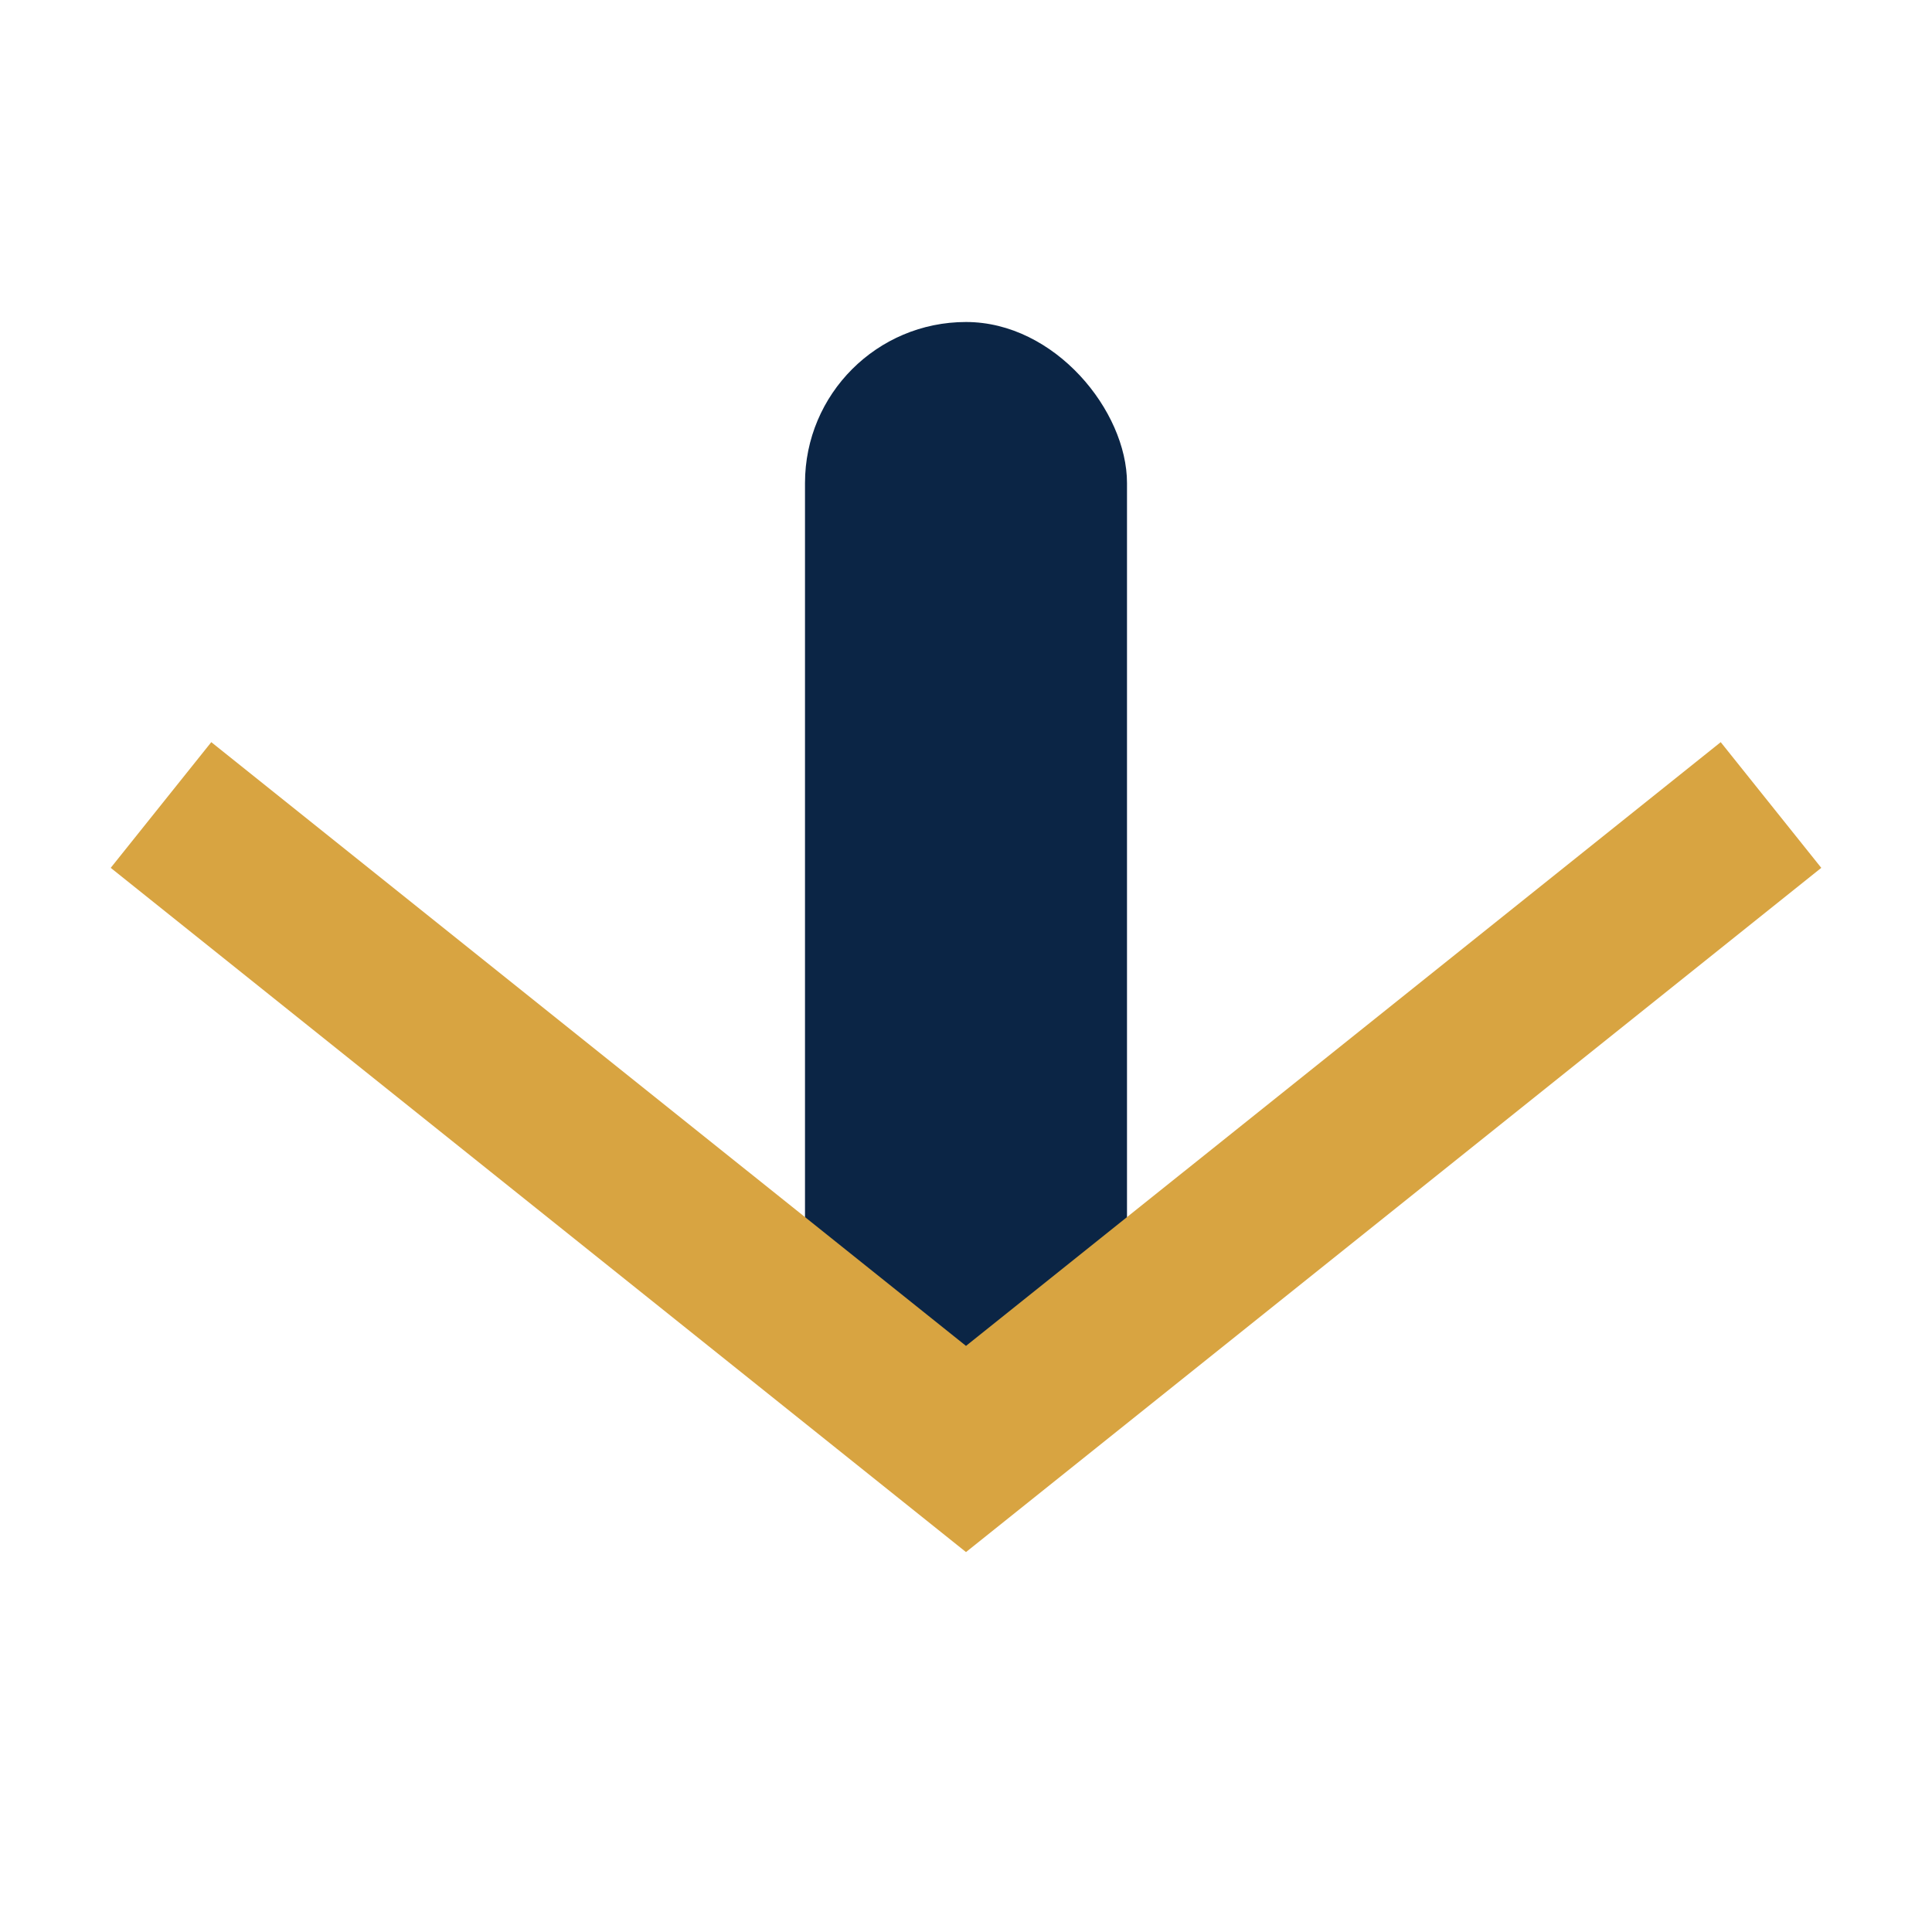 <?xml version="1.0" encoding="UTF-8"?>
<svg xmlns="http://www.w3.org/2000/svg" viewBox="0 0 24 24" width="24" height="24"><rect x="10" y="4" width="4" height="14" rx="2" fill="#0B2545"/><path d="M2 10l10 8 10-8" fill="none" stroke="#D8A441" stroke-width="2"/></svg>